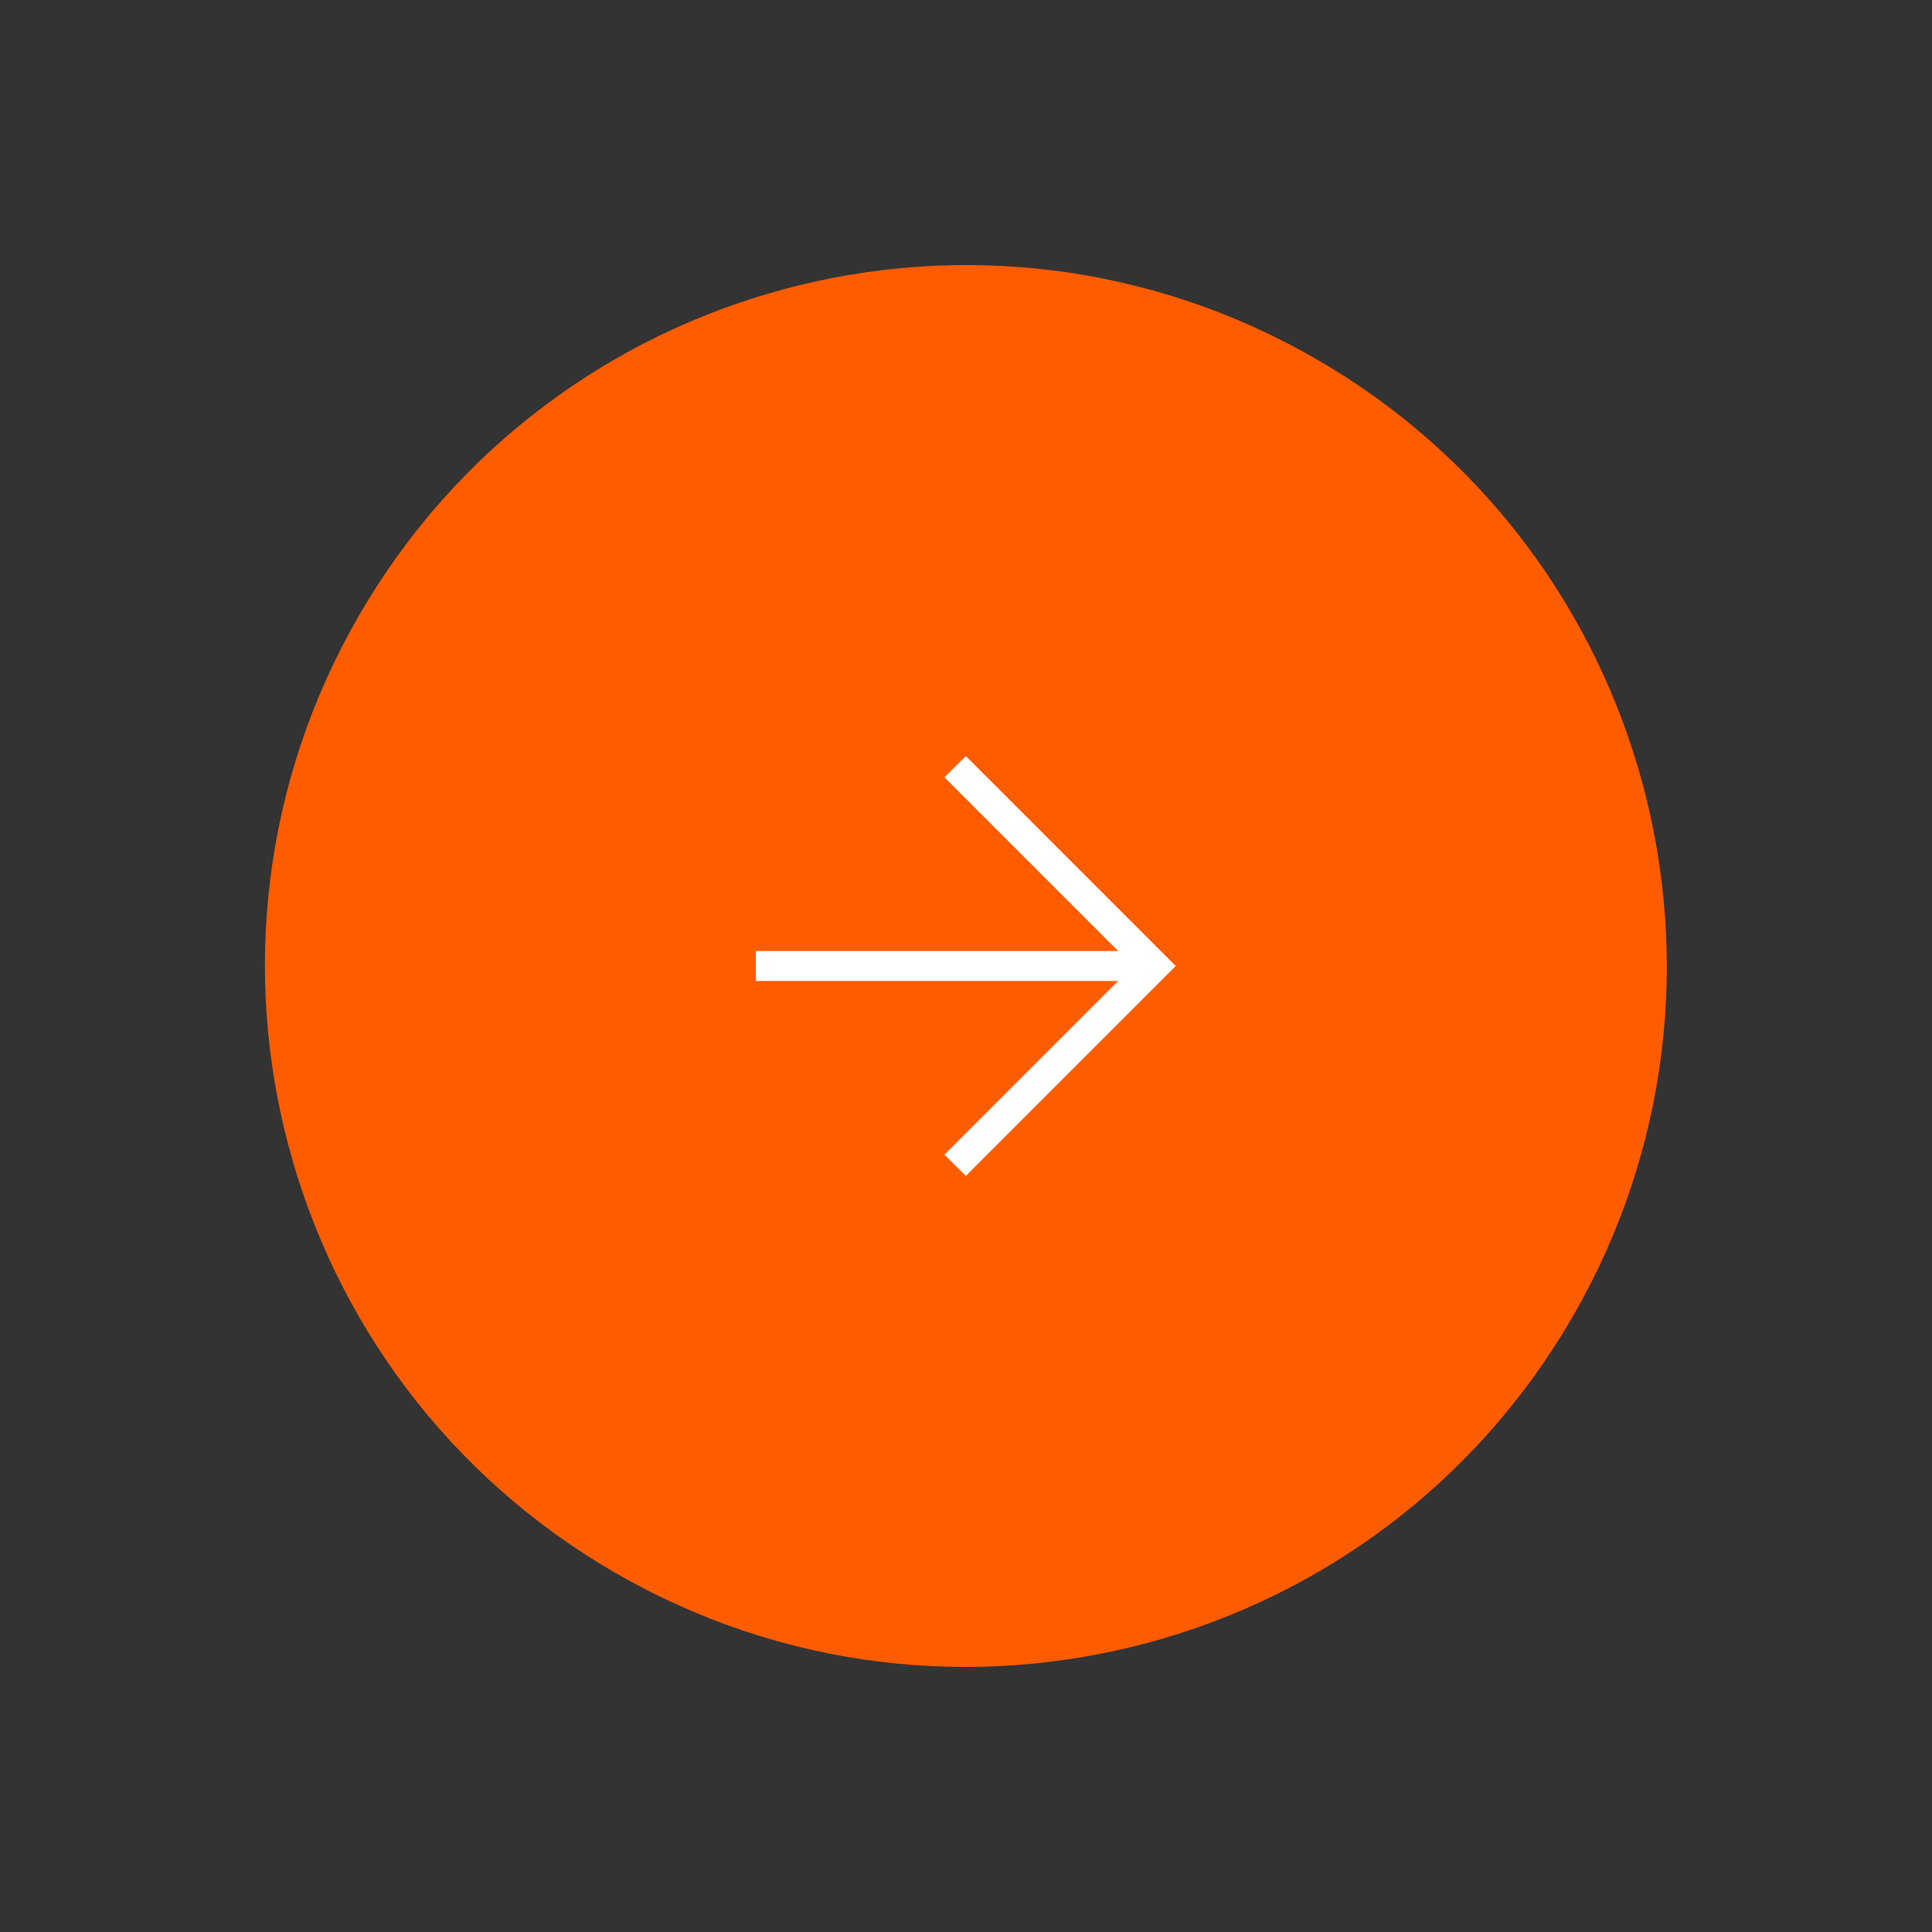 <svg width="102" height="102" viewBox="0 0 102 102" fill="none" xmlns="http://www.w3.org/2000/svg">
<rect x="0" y="0" width="102" height="102" fill="#333333" stroke="none"/>
<path d="M32.743 82.61C50.2 92.689 72.523 86.708 82.603 69.25C92.682 51.792 86.7 29.469 69.243 19.39C51.785 9.311 29.462 15.292 19.383 32.75C9.304 50.208 15.285 72.531 32.743 82.61Z" fill="#FF5C00" stroke="#FF5C00"/>
<path d="M59.031 51.791H39.906V50.208H59.031L49.86 41.037L50.99 39.916L62.073 51L50.99 62.083L49.86 60.963L59.031 51.791Z" fill="white"/>
</svg>

